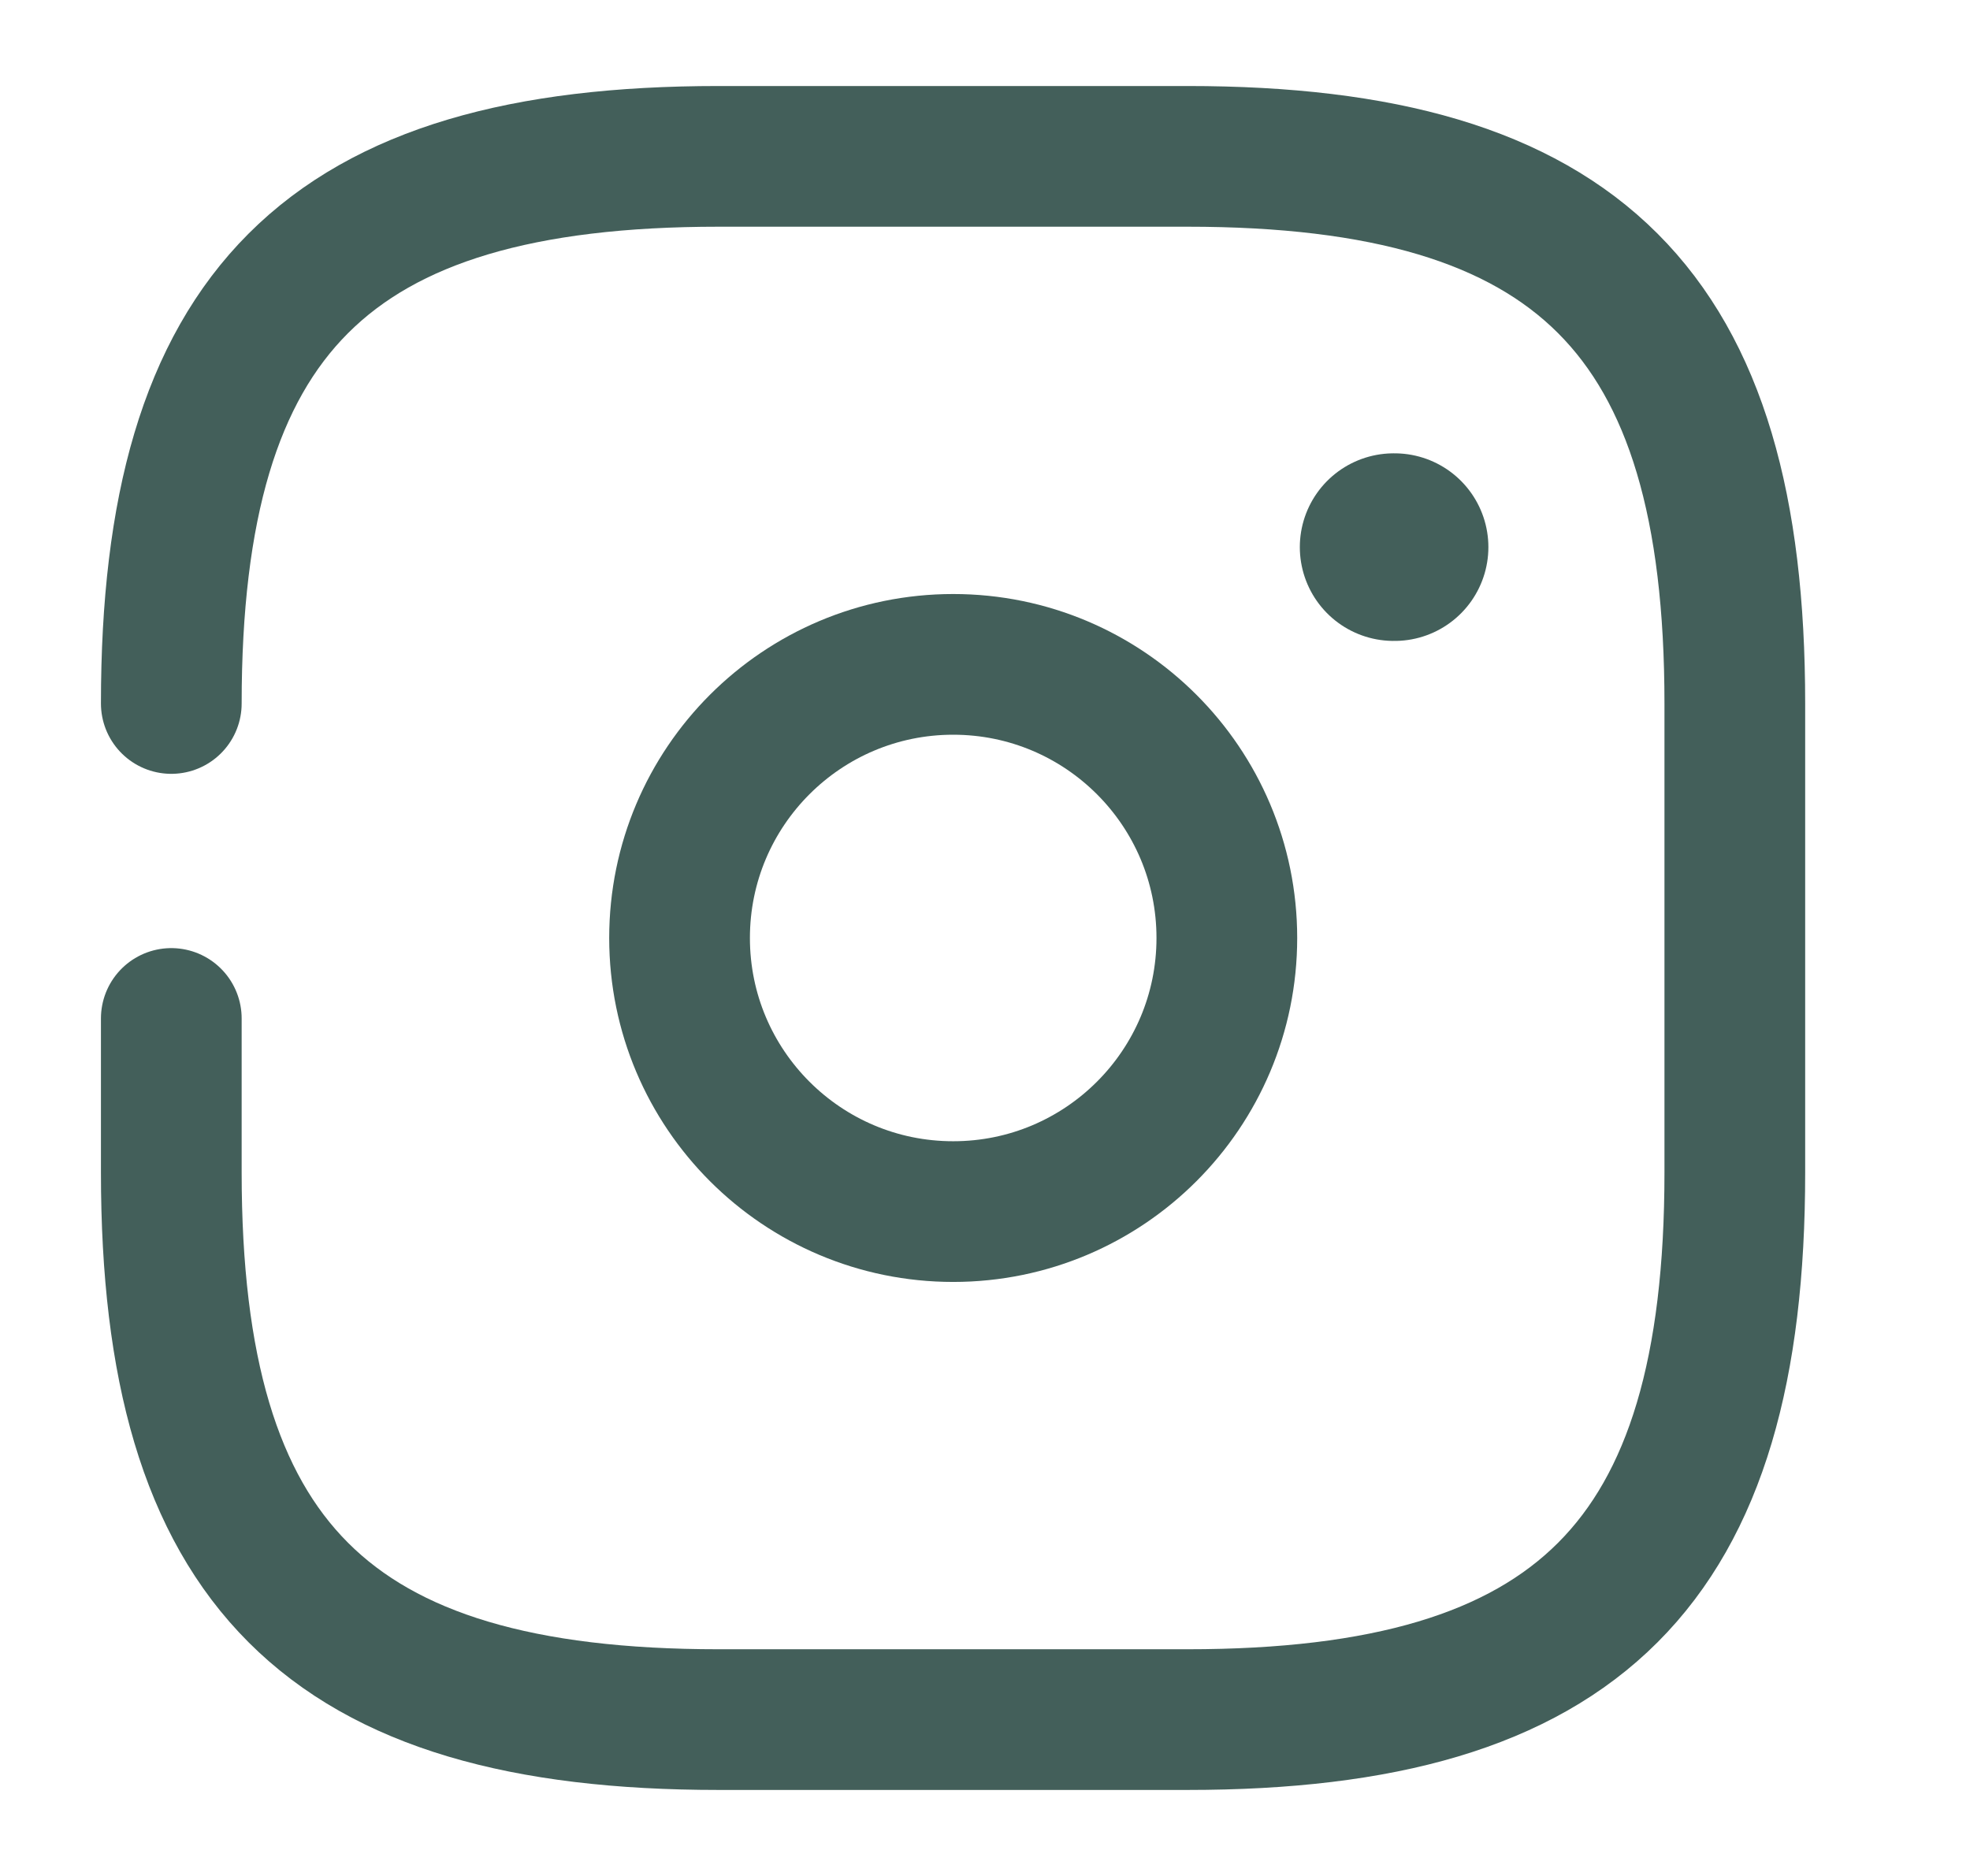 <svg width="21" height="20" viewBox="0 0 21 20" fill="none" xmlns="http://www.w3.org/2000/svg">
<path d="M1.826 10.858V12.5C1.826 16.666 3.493 18.333 7.66 18.333H12.659C16.826 18.333 18.493 16.666 18.493 12.5V7.5C18.493 3.333 16.826 1.667 12.659 1.667H7.66C3.493 1.667 1.826 3.333 1.826 7.5" stroke="#435F5A" stroke-width="1.5" stroke-linecap="round" stroke-linejoin="round"/>
<path d="M10.161 12.917C11.772 12.917 13.078 11.611 13.078 10C13.078 8.389 11.772 7.083 10.161 7.083C8.55 7.083 7.244 8.389 7.244 10C7.244 11.611 8.55 12.917 10.161 12.917Z" stroke="#435F5A" stroke-width="1.5" stroke-linecap="round" stroke-linejoin="round"/>
<path d="M14.856 5.833H14.866" stroke="#435F5A" stroke-width="2" stroke-linecap="round" stroke-linejoin="round"/>
</svg>
